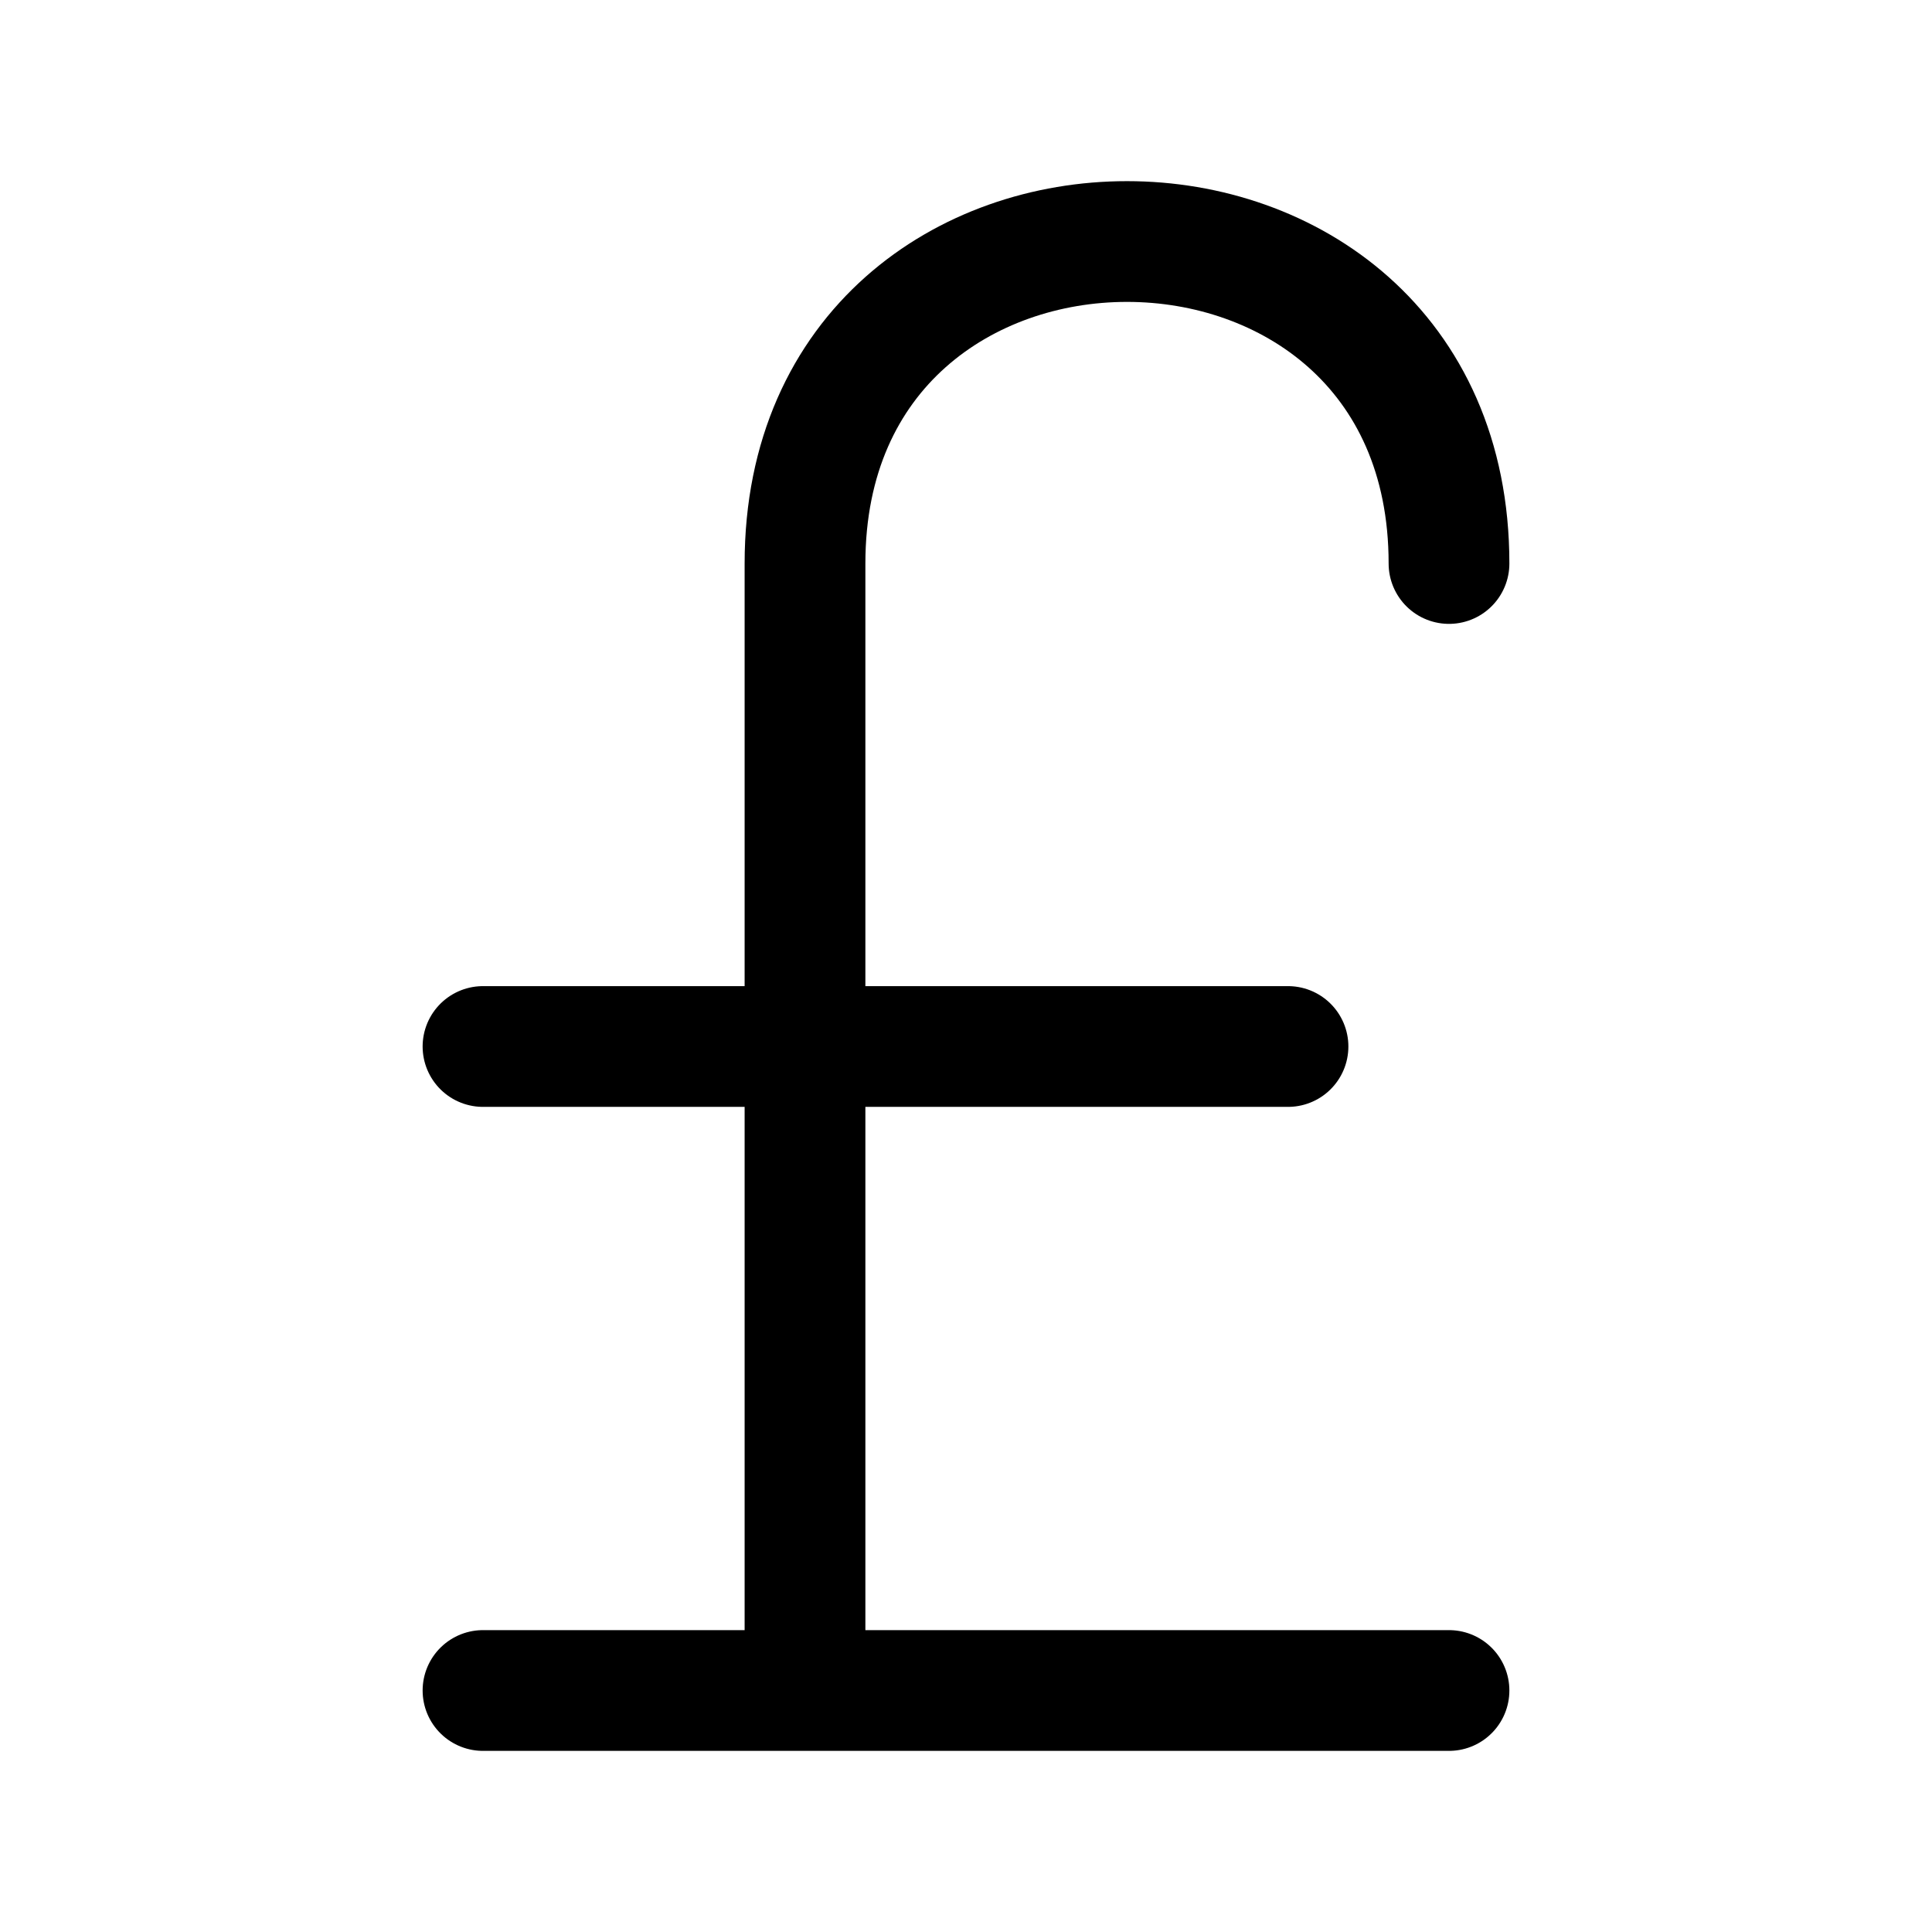 <svg xmlns="http://www.w3.org/2000/svg" width="24" height="24" fill="none" stroke="currentColor" stroke-linecap="round" stroke-linejoin="round" stroke-width="1.5" viewBox="0 0 24 24"><path d="M18 7c0-5.333-8-5.333-8 0M10 7v14M6 21h12M6 13h10"/></svg>